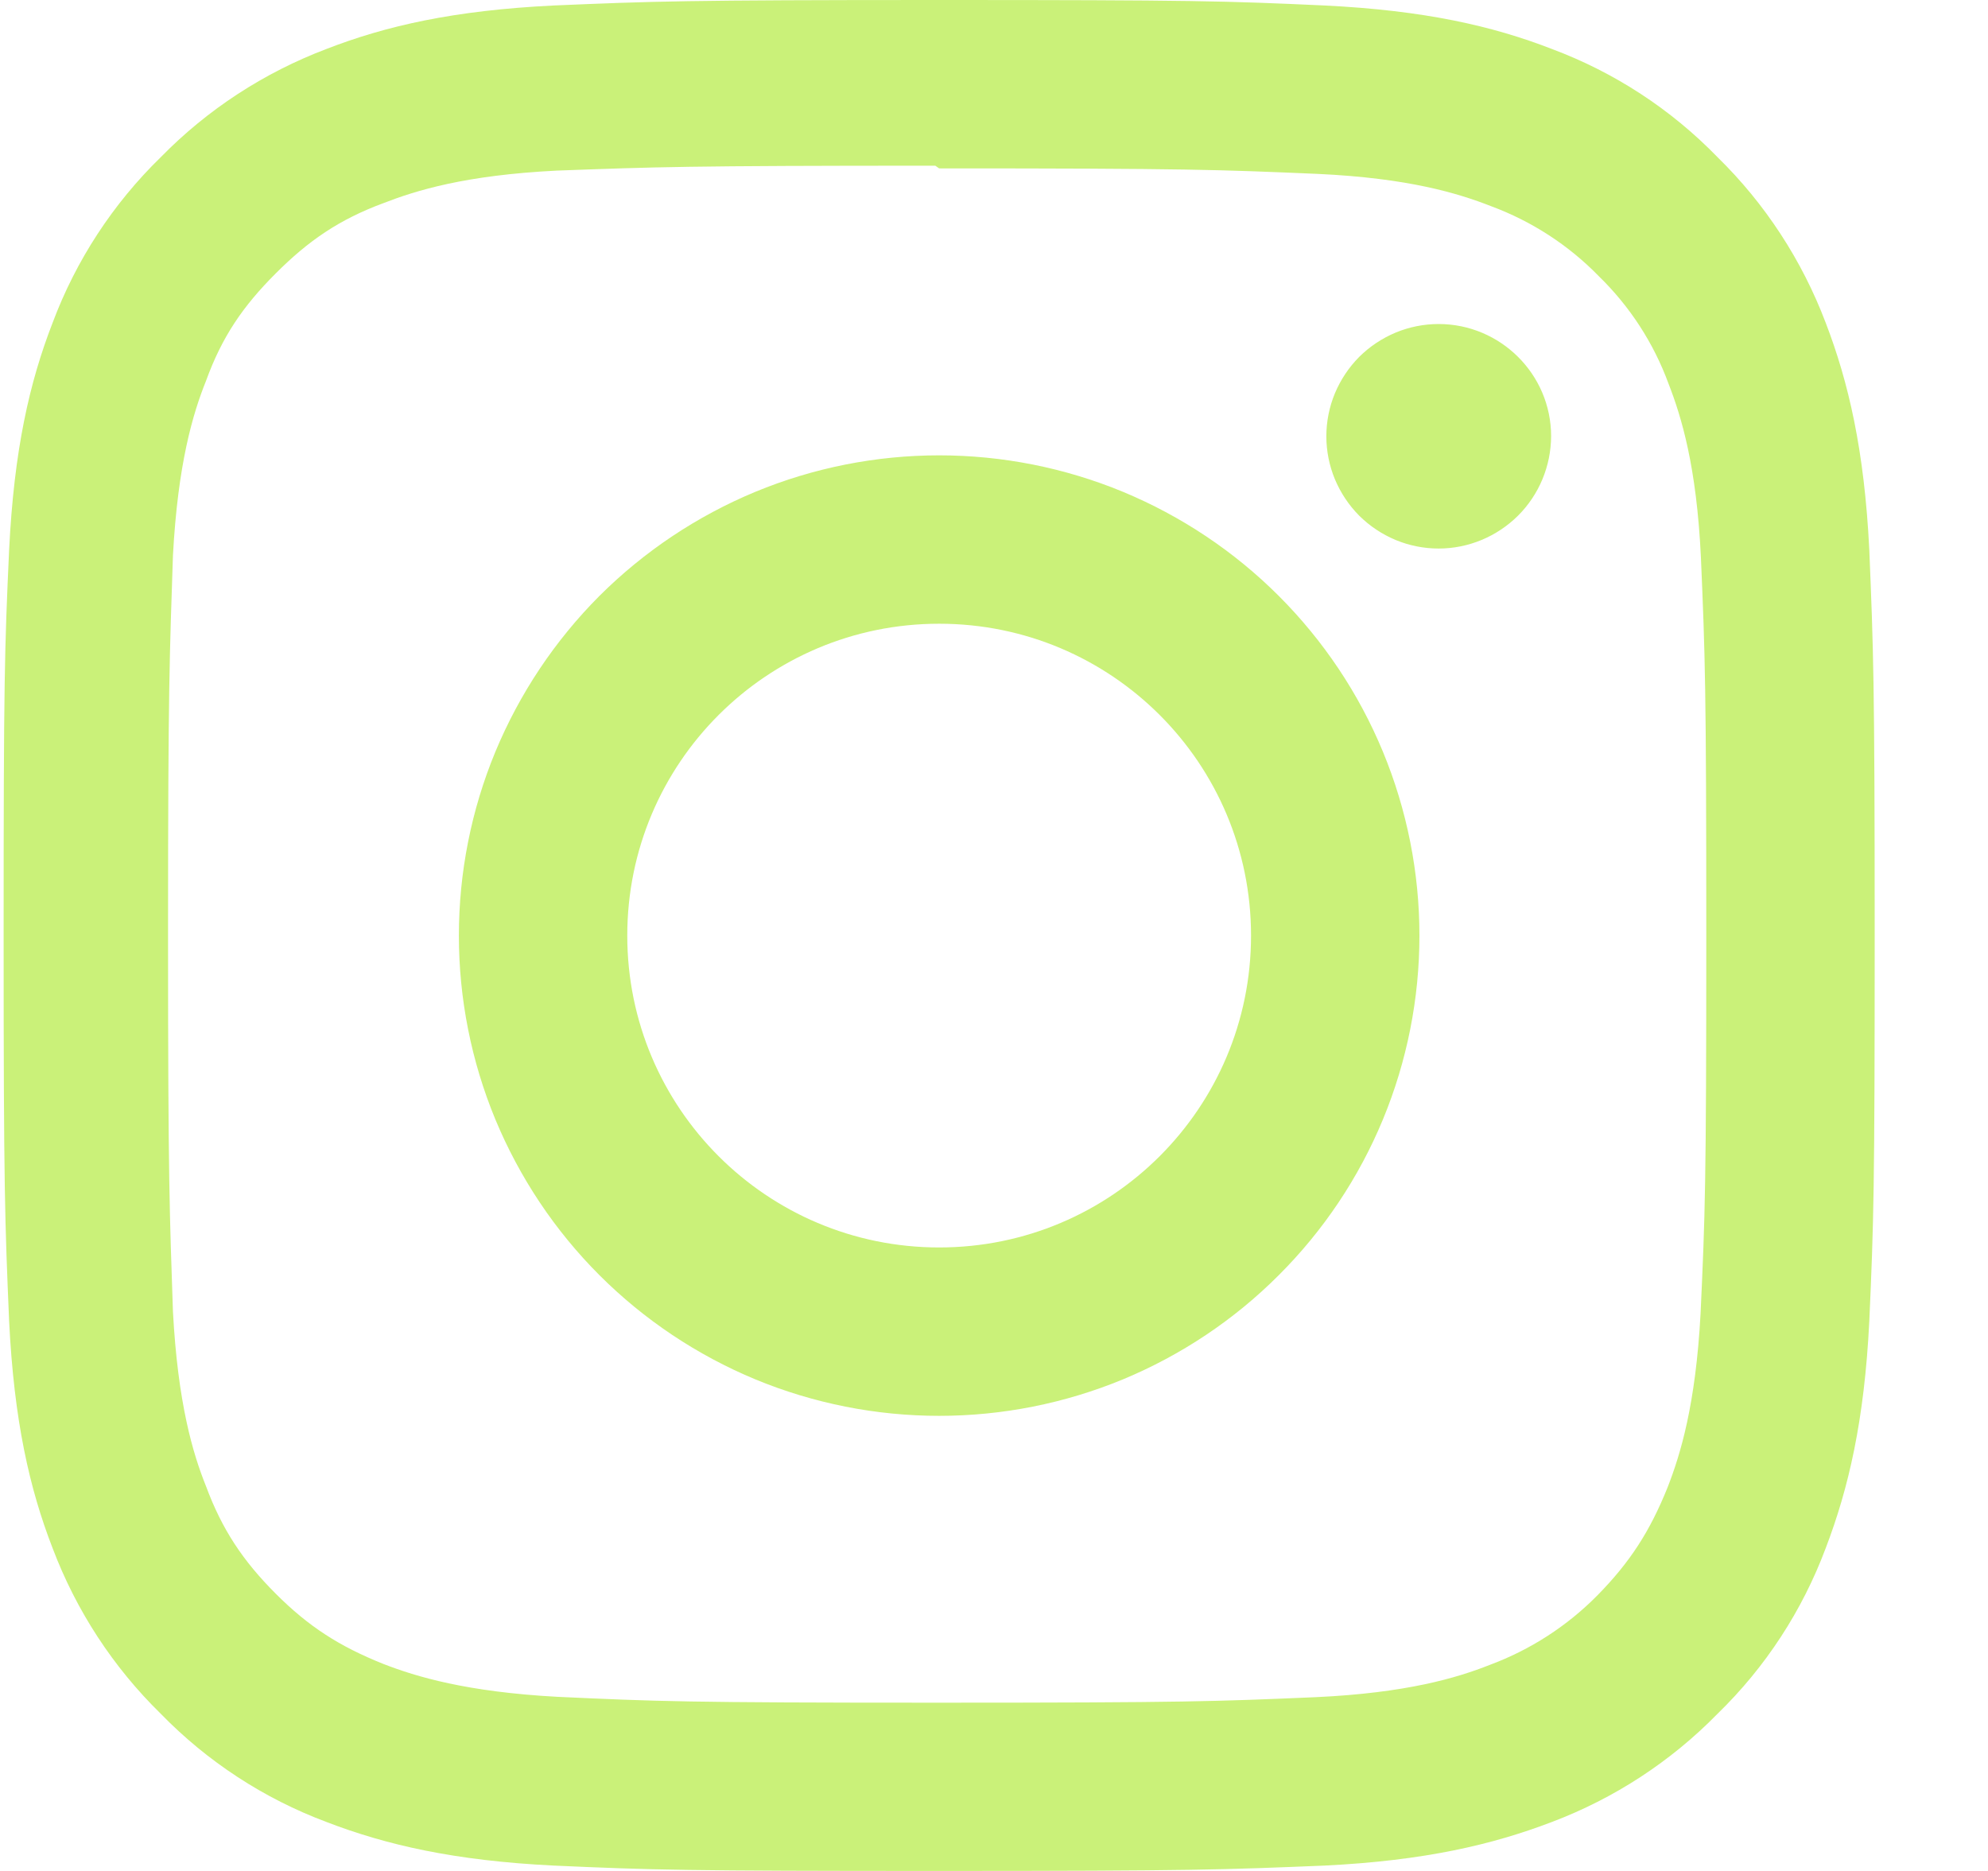 <svg width="17" height="16" viewBox="0 0 17 16" fill="none" xmlns="http://www.w3.org/2000/svg">
<path d="M8.031 0C5.856 0 5.585 0.011 4.734 0.047C3.879 0.089 3.301 0.221 2.791 0.419C2.258 0.621 1.774 0.936 1.375 1.344C0.966 1.742 0.65 2.226 0.45 2.76C0.252 3.27 0.12 3.848 0.078 4.703C0.039 5.555 0.031 5.825 0.031 8C0.031 10.175 0.042 10.446 0.078 11.297C0.12 12.149 0.252 12.73 0.45 13.24C0.652 13.774 0.967 14.257 1.375 14.656C1.773 15.065 2.257 15.381 2.791 15.581C3.301 15.777 3.882 15.912 4.734 15.954C5.586 15.992 5.856 16 8.031 16C10.206 16 10.477 15.989 11.328 15.954C12.18 15.912 12.761 15.776 13.271 15.581C13.805 15.379 14.288 15.064 14.687 14.656C15.097 14.258 15.412 13.774 15.612 13.24C15.807 12.73 15.943 12.149 15.985 11.297C16.023 10.445 16.031 10.175 16.031 8C16.031 5.825 16.02 5.554 15.985 4.703C15.943 3.851 15.807 3.267 15.612 2.76C15.41 2.227 15.095 1.743 14.687 1.344C14.289 0.934 13.806 0.619 13.271 0.419C12.761 0.221 12.18 0.089 11.328 0.047C10.476 0.008 10.206 0 8.031 0ZM8.031 1.44C10.167 1.44 10.422 1.451 11.266 1.487C12.044 1.523 12.469 1.653 12.75 1.763C13.098 1.892 13.413 2.096 13.672 2.362C13.937 2.62 14.141 2.934 14.268 3.281C14.378 3.563 14.508 3.987 14.545 4.766C14.581 5.61 14.591 5.865 14.591 8.001C14.591 10.136 14.581 10.391 14.542 11.235C14.5 12.014 14.37 12.438 14.26 12.72C14.109 13.095 13.94 13.358 13.661 13.642C13.401 13.906 13.086 14.109 12.739 14.238C12.461 14.348 12.03 14.478 11.249 14.514C10.4 14.55 10.15 14.561 8.009 14.561C5.868 14.561 5.618 14.55 4.769 14.511C3.99 14.469 3.56 14.339 3.279 14.23C2.899 14.078 2.638 13.909 2.359 13.63C2.078 13.349 1.899 13.081 1.761 12.708C1.649 12.43 1.521 12 1.479 11.218C1.451 10.38 1.437 10.12 1.437 7.989C1.437 5.858 1.451 5.598 1.479 4.749C1.521 3.967 1.649 3.538 1.761 3.259C1.899 2.878 2.078 2.618 2.359 2.337C2.638 2.058 2.899 1.878 3.279 1.737C3.56 1.628 3.979 1.498 4.761 1.459C5.61 1.428 5.86 1.417 7.998 1.417L8.031 1.44ZM8.031 3.894C7.492 3.894 6.957 4 6.459 4.206C5.961 4.413 5.508 4.715 5.126 5.096C4.745 5.478 4.443 5.931 4.236 6.429C4.03 6.927 3.924 7.462 3.924 8.001C3.924 8.54 4.03 9.075 4.236 9.573C4.443 10.071 4.745 10.524 5.126 10.905C5.508 11.287 5.961 11.589 6.459 11.796C6.957 12.002 7.492 12.108 8.031 12.108C8.57 12.108 9.105 12.002 9.603 11.796C10.101 11.589 10.554 11.287 10.935 10.905C11.317 10.524 11.62 10.071 11.826 9.573C12.032 9.075 12.138 8.54 12.138 8.001C12.138 7.462 12.032 6.927 11.826 6.429C11.62 5.931 11.317 5.478 10.935 5.096C10.554 4.715 10.101 4.413 9.603 4.206C9.105 4 8.57 3.894 8.031 3.894ZM8.031 10.668C6.557 10.668 5.364 9.475 5.364 8.001C5.364 6.527 6.557 5.334 8.031 5.334C9.505 5.334 10.698 6.527 10.698 8.001C10.698 9.475 9.505 10.668 8.031 10.668ZM13.264 3.73C13.263 3.985 13.162 4.229 12.982 4.409C12.801 4.589 12.557 4.691 12.302 4.691C12.176 4.691 12.051 4.666 11.935 4.618C11.818 4.569 11.713 4.499 11.623 4.41C11.534 4.32 11.464 4.215 11.415 4.098C11.367 3.982 11.342 3.857 11.342 3.731C11.342 3.605 11.367 3.48 11.415 3.364C11.464 3.247 11.534 3.142 11.623 3.052C11.713 2.963 11.818 2.893 11.935 2.844C12.051 2.796 12.176 2.771 12.302 2.771C12.831 2.771 13.264 3.201 13.264 3.73Z" fill="#CAF179"/>
</svg>
